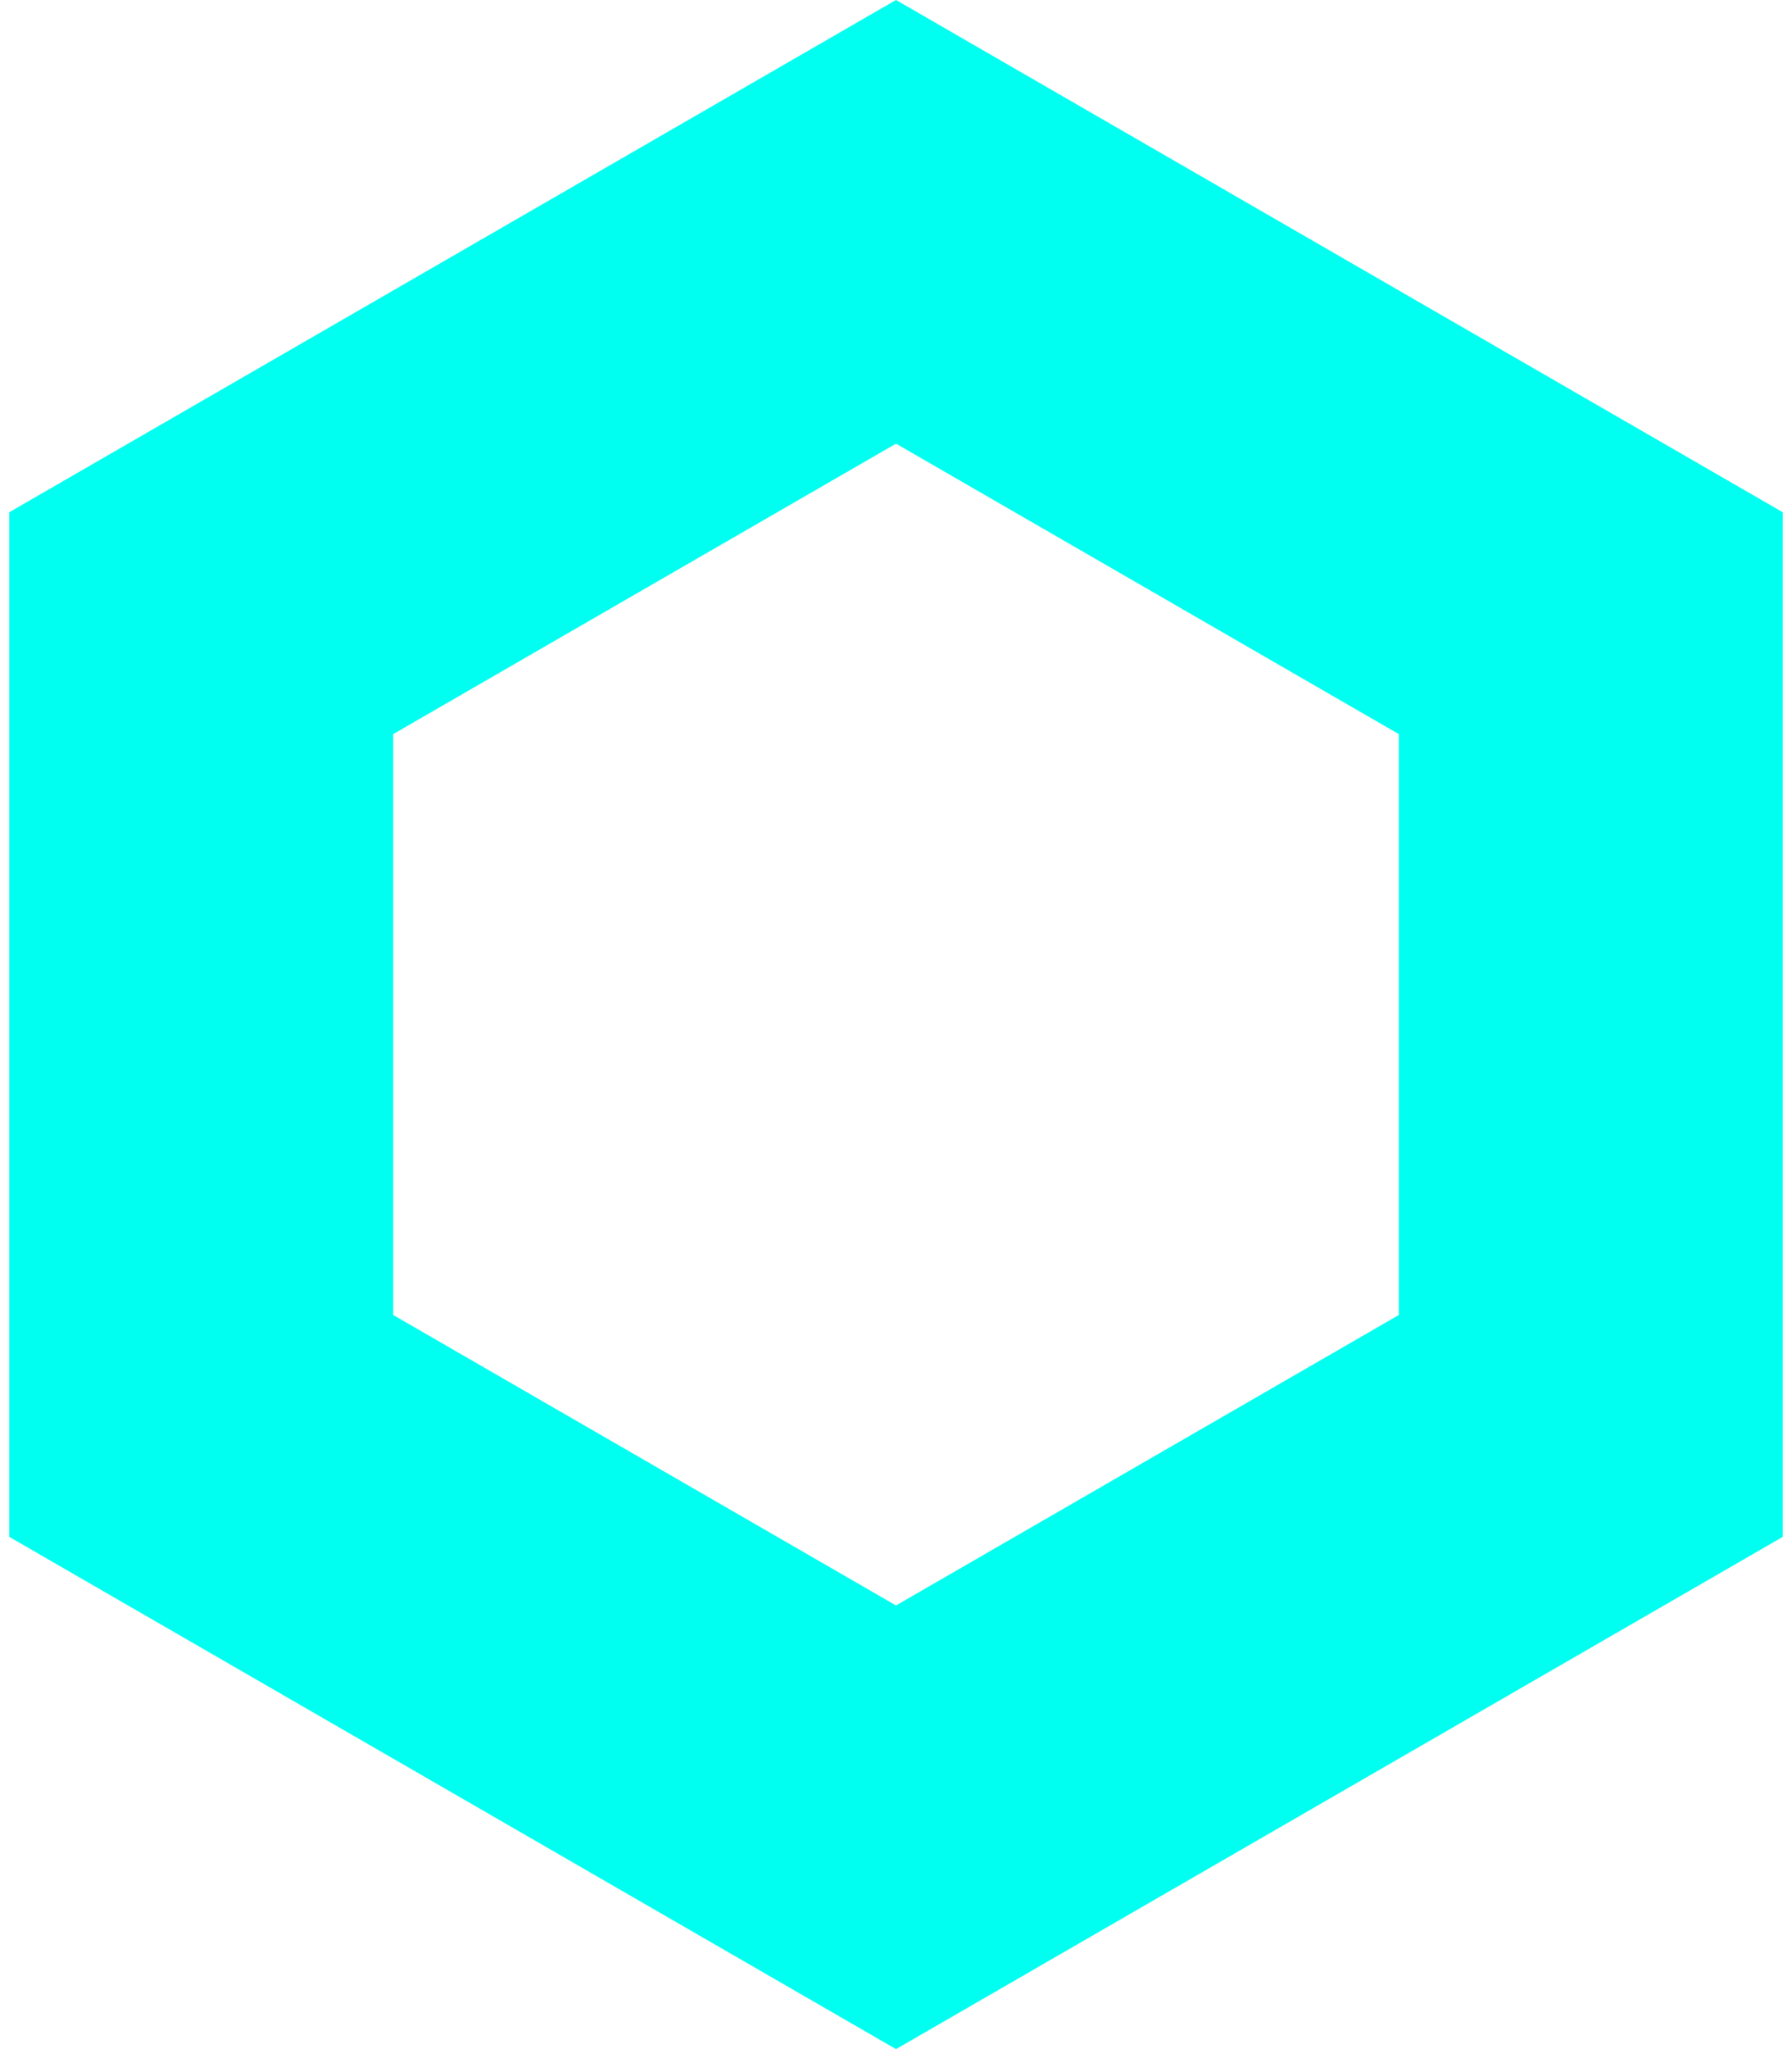 <svg width="14" height="16" viewBox="0 0 14 16" fill="none" xmlns="http://www.w3.org/2000/svg">
<path d="M1.572 4.866L7 1.732L12.428 4.866V11.134L7 14.268L1.572 11.134V4.866Z" stroke="#00FFF0" stroke-width="3"/>
</svg>
